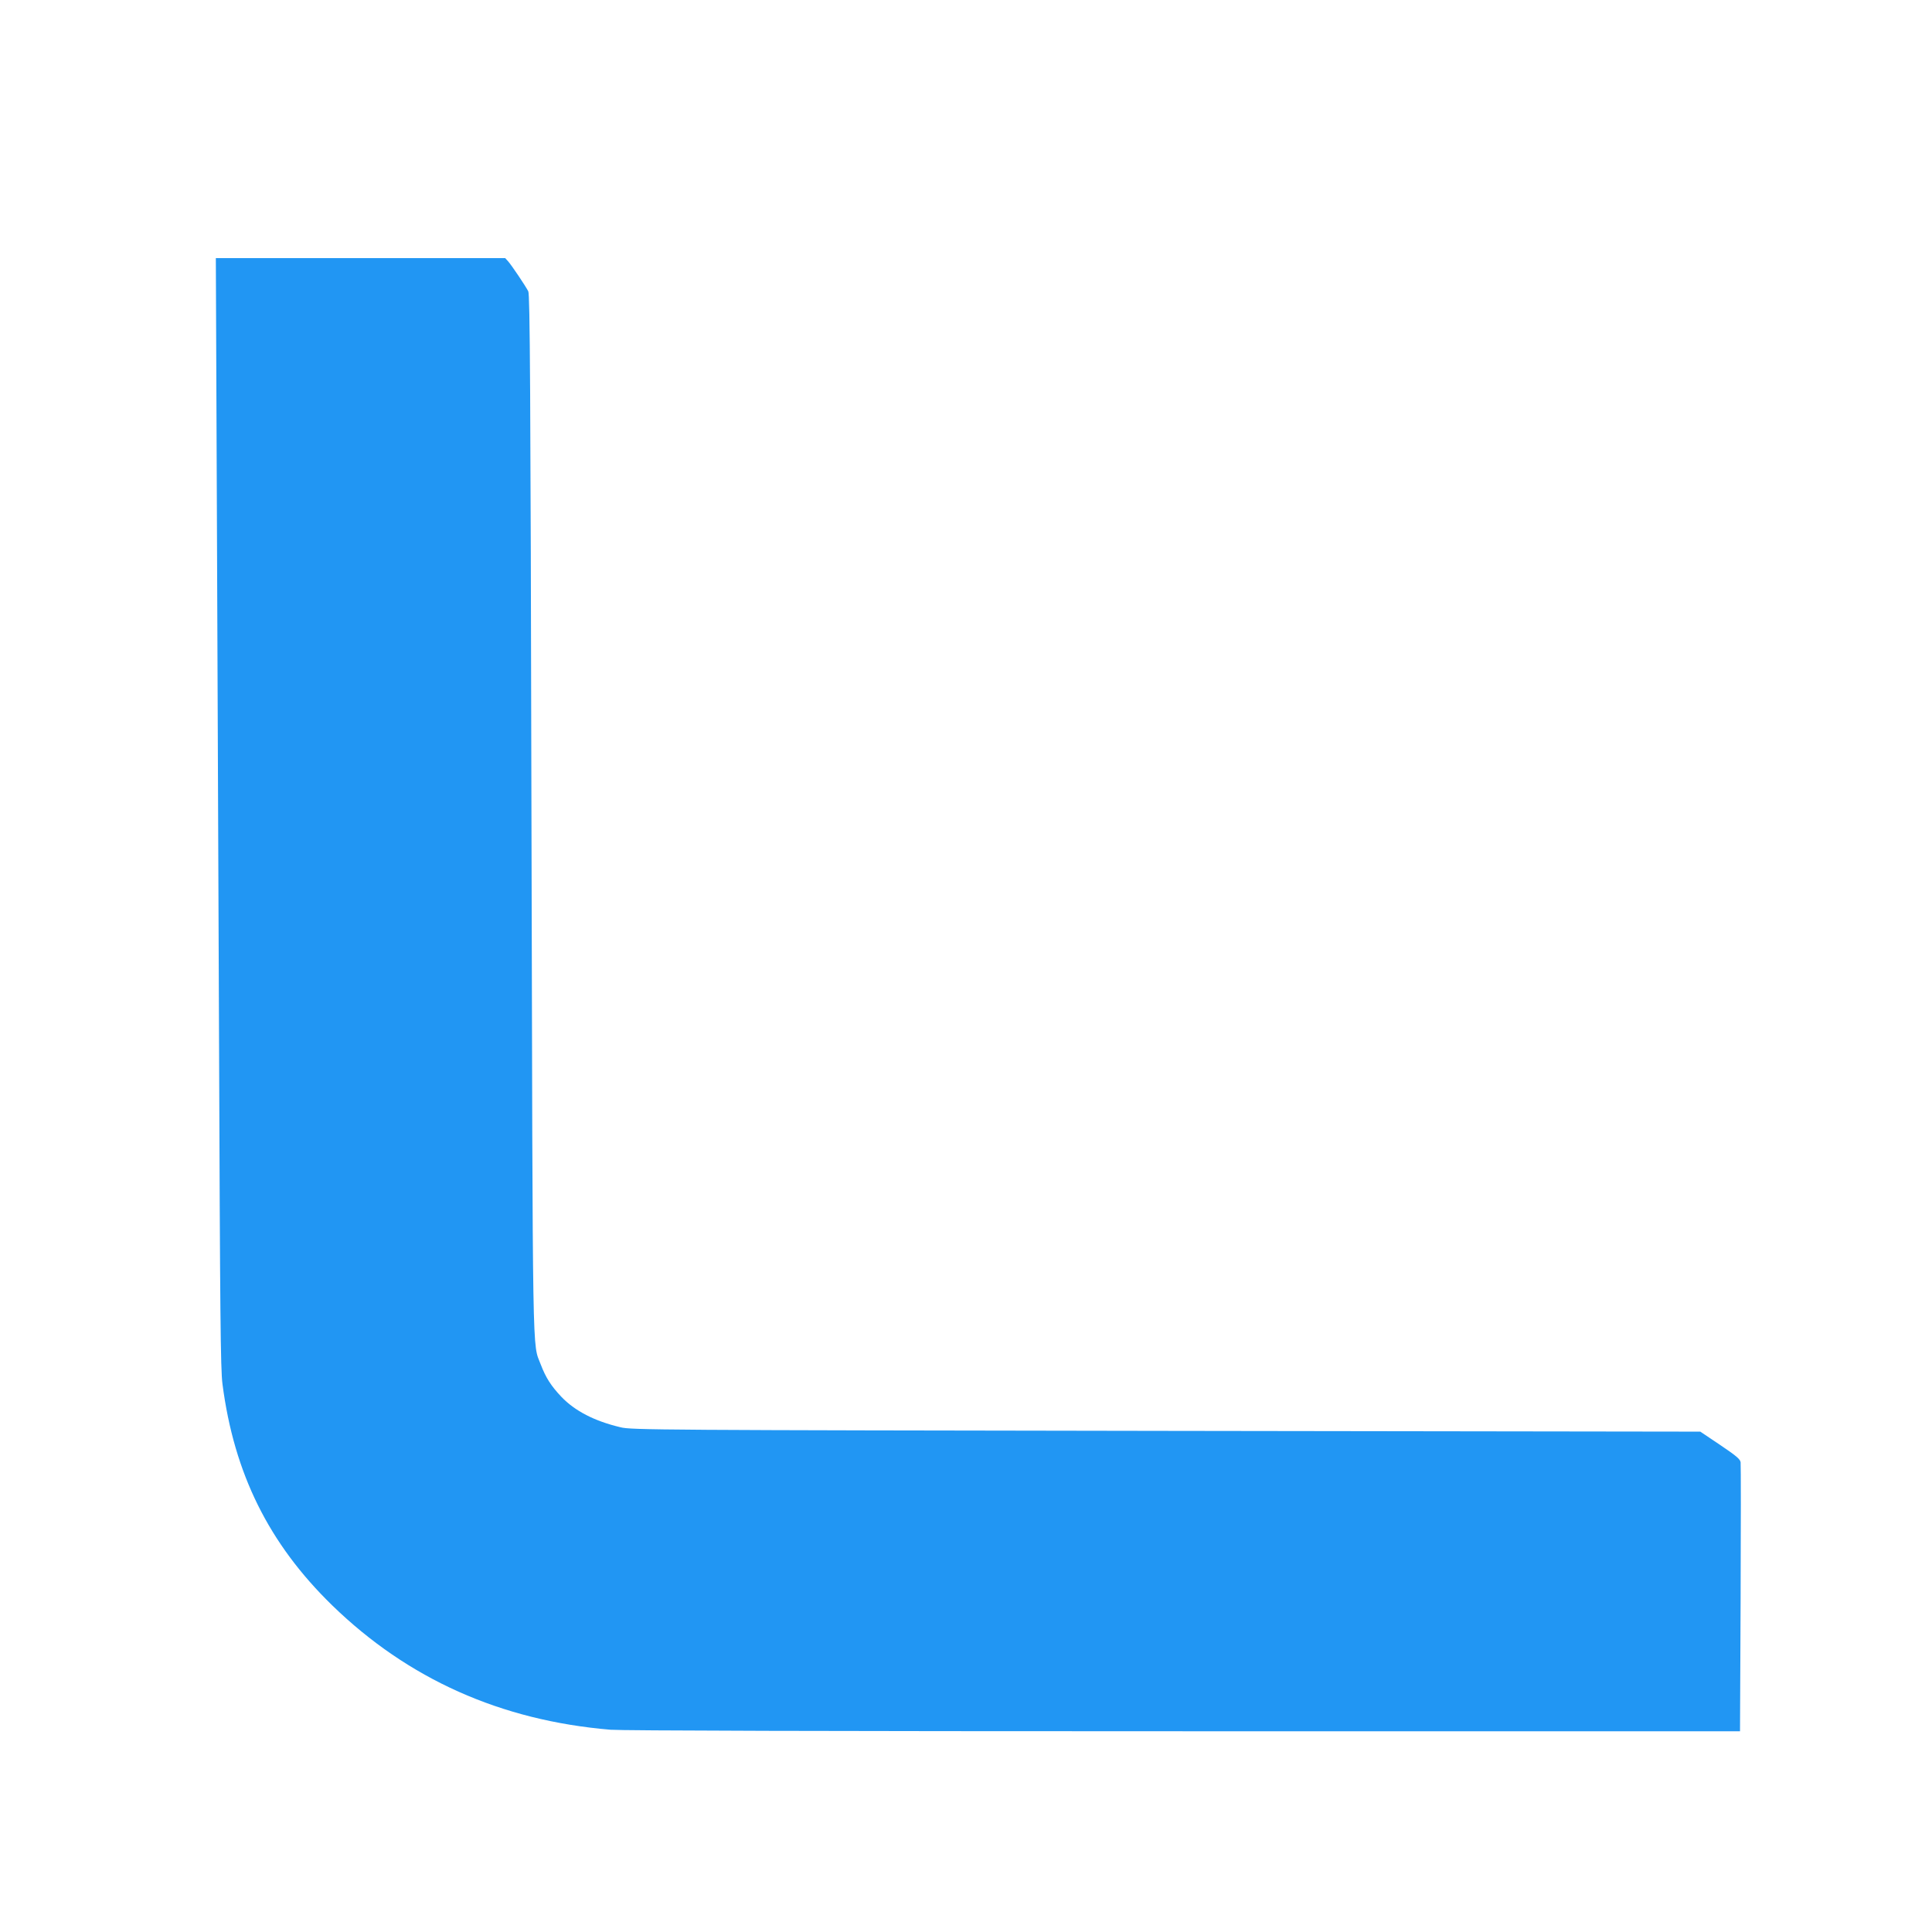 <?xml version="1.0" standalone="no"?>
<!DOCTYPE svg PUBLIC "-//W3C//DTD SVG 20010904//EN"
 "http://www.w3.org/TR/2001/REC-SVG-20010904/DTD/svg10.dtd">
<svg version="1.0" xmlns="http://www.w3.org/2000/svg"
 width="1280pt" height="1280pt" viewBox="0 0 1280 1280"
 preserveAspectRatio="xMidYMid meet">
<g transform="translate(0,1280) scale(0.1,-0.1)"
fill="#2196f3" stroke="none">
<path d="M1436 9633 c3 -802 10 -2455 15 -3673 7 -1873 10 -2233 23 -2330 77
-593 307 -1057 727 -1466 502 -488 1117 -763 1844 -824 78 -6 1415 -10 3801
-10 l3682 0 4 878 c2 482 2 889 0 904 -3 21 -29 43 -136 115 l-131 88 -3540 5
c-3367 5 -3544 6 -3614 24 -173 41 -302 108 -392 202 -69 73 -103 127 -136
213 -57 152 -53 -88 -62 3646 -6 2837 -10 3444 -21 3465 -21 40 -111 173 -133
198 l-20 22 -959 0 -958 0 6 -1457z"/>
</g>
</svg>
